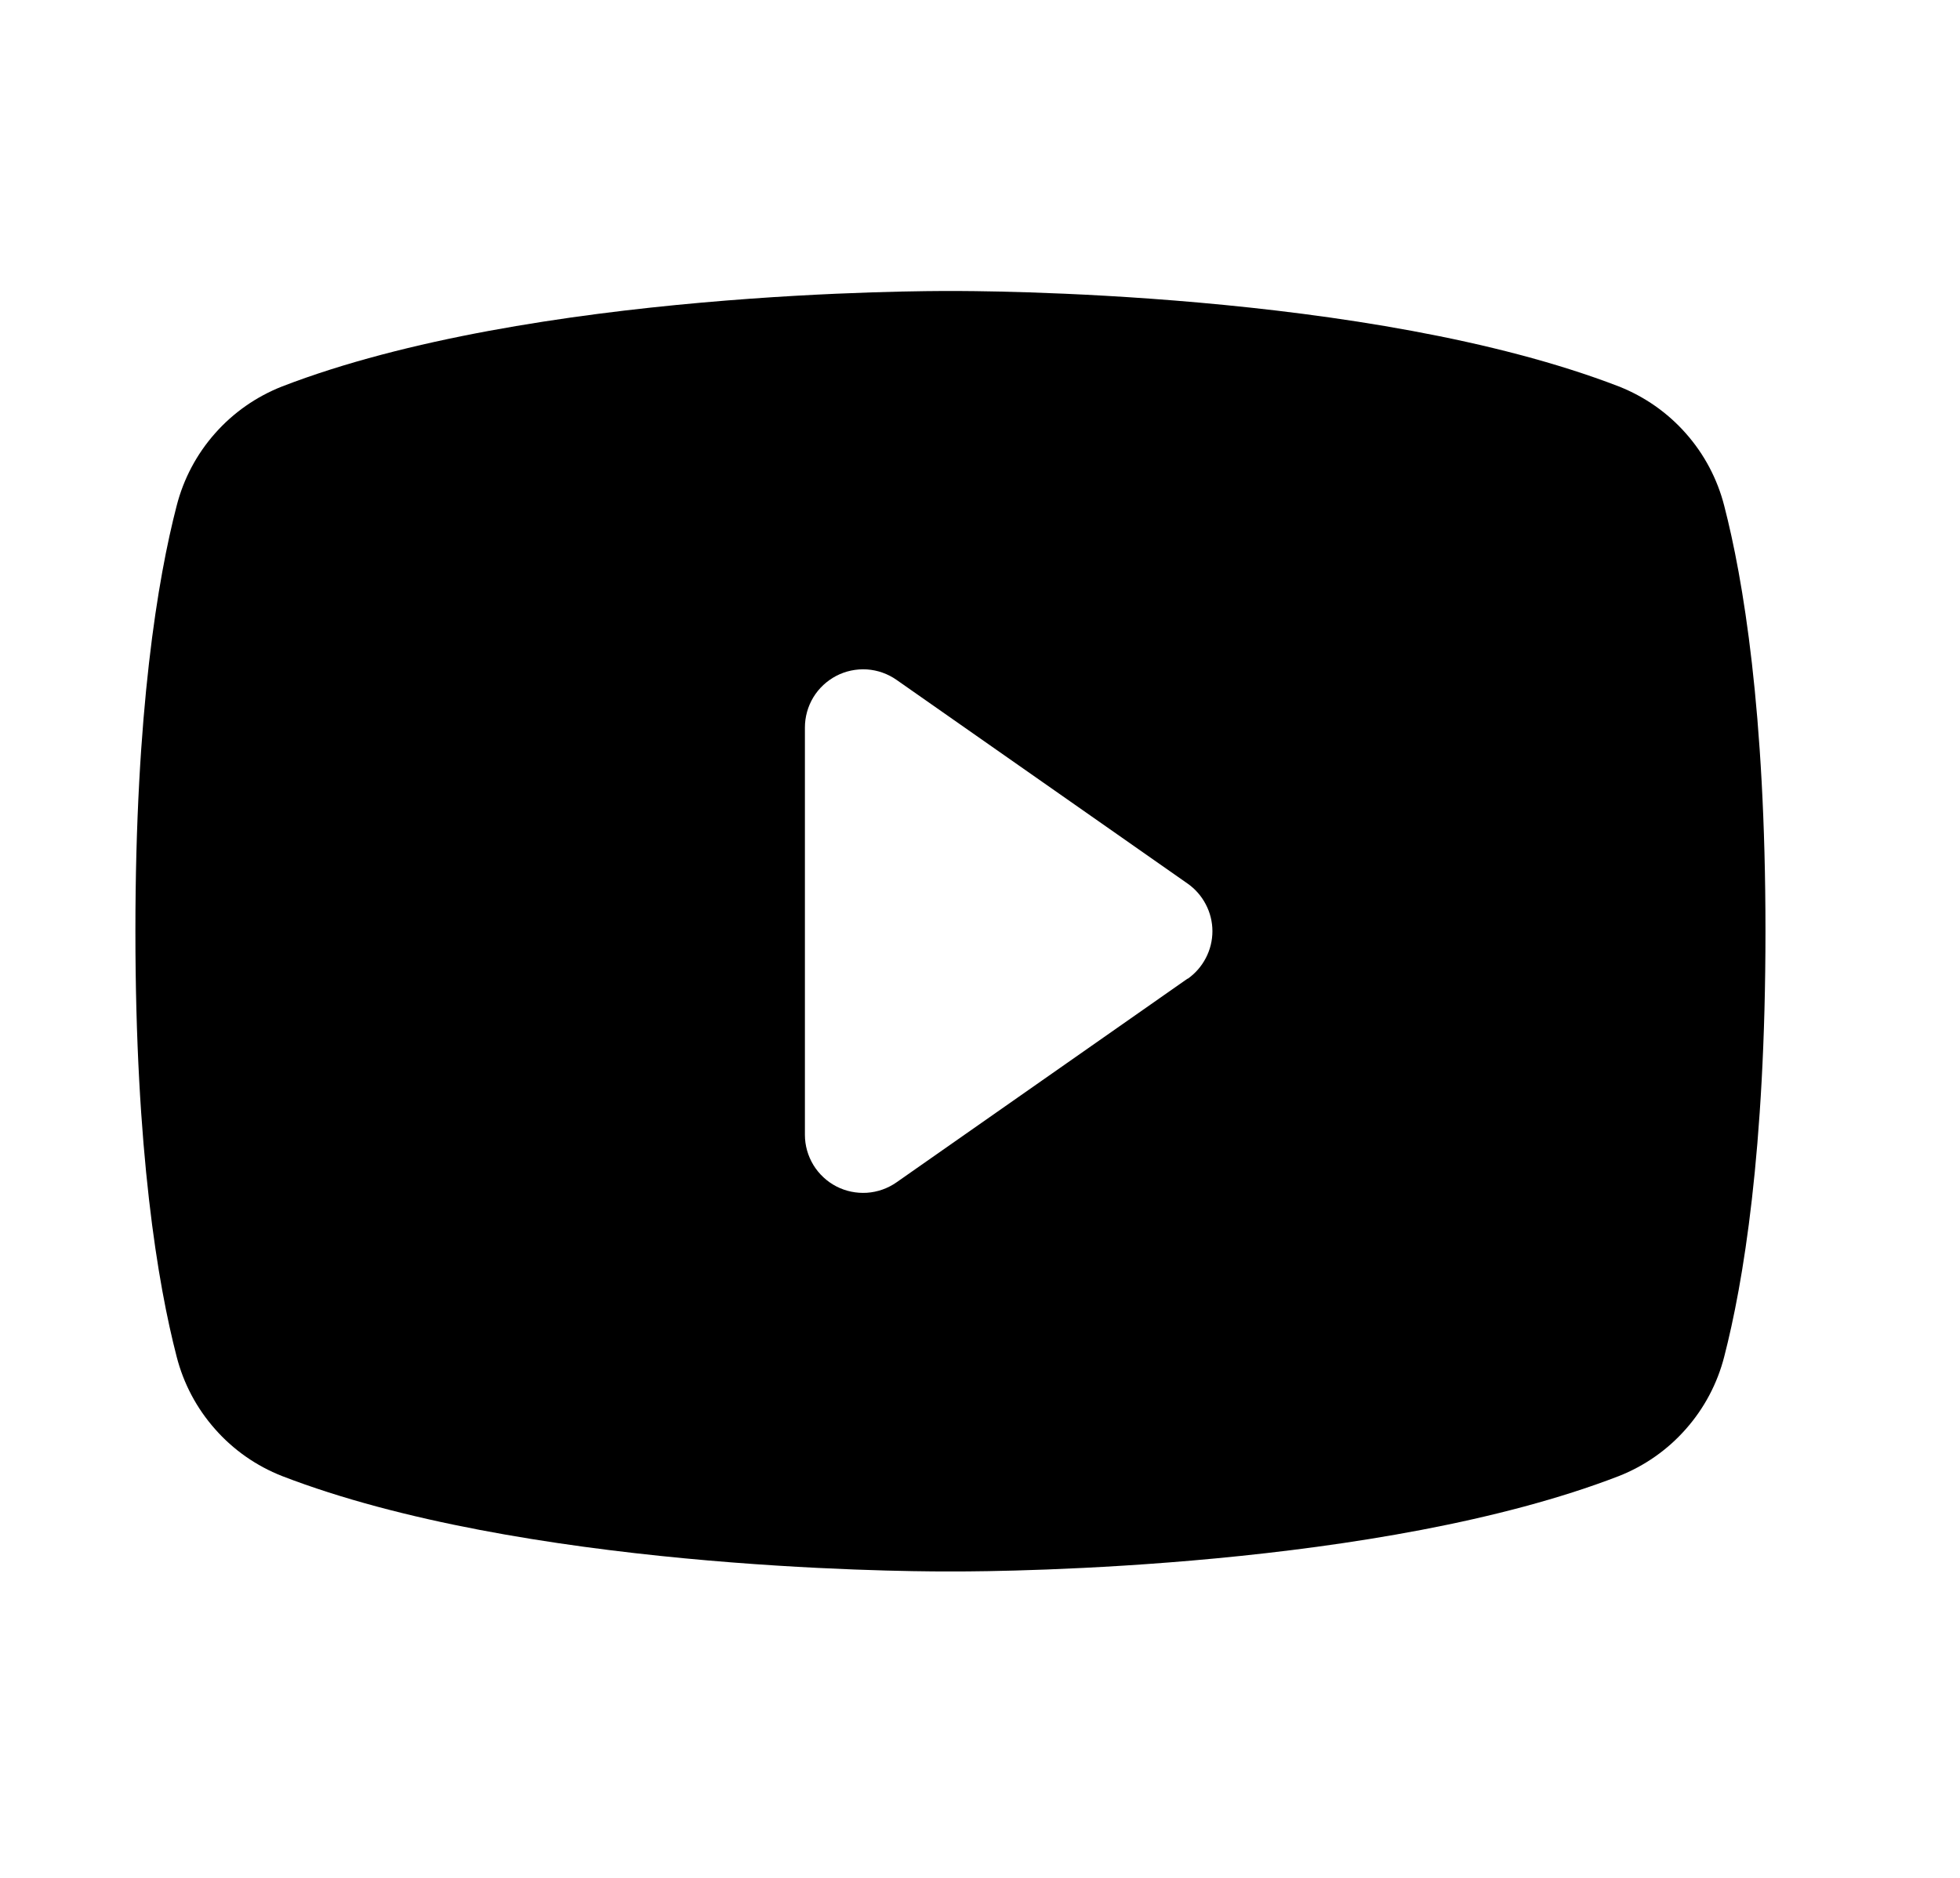 <svg width="24" height="23" viewBox="0 0 24 23" fill="none" xmlns="http://www.w3.org/2000/svg">
<path d="M21.113 6.195C21.029 5.866 20.868 5.562 20.643 5.308C20.419 5.054 20.137 4.857 19.822 4.733C16.767 3.554 11.905 3.564 11.638 3.564C11.371 3.564 6.509 3.554 3.455 4.733C3.139 4.857 2.857 5.054 2.633 5.308C2.408 5.562 2.247 5.866 2.163 6.195C1.933 7.084 1.658 8.709 1.658 11.405C1.658 14.102 1.933 15.727 2.163 16.616C2.247 16.945 2.408 17.249 2.633 17.503C2.857 17.758 3.139 17.955 3.455 18.079C6.381 19.208 10.961 19.247 11.579 19.247H11.697C12.315 19.247 16.898 19.208 19.822 18.079C20.137 17.955 20.419 17.758 20.643 17.503C20.868 17.249 21.029 16.945 21.113 16.616C21.343 15.725 21.618 14.102 21.618 11.405C21.618 8.709 21.343 7.084 21.113 6.195ZM14.542 11.986L10.978 14.481C10.871 14.556 10.746 14.6 10.616 14.609C10.486 14.617 10.357 14.591 10.241 14.531C10.125 14.471 10.028 14.38 9.96 14.269C9.893 14.158 9.856 14.031 9.856 13.9V8.911C9.856 8.78 9.892 8.652 9.959 8.541C10.027 8.429 10.124 8.339 10.24 8.278C10.355 8.218 10.485 8.191 10.616 8.199C10.746 8.208 10.871 8.252 10.978 8.327L14.542 10.822C14.636 10.888 14.712 10.975 14.765 11.077C14.818 11.178 14.846 11.291 14.846 11.405C14.846 11.52 14.818 11.633 14.765 11.734C14.712 11.836 14.636 11.923 14.542 11.989V11.986Z" fill="black"/>
</svg>
